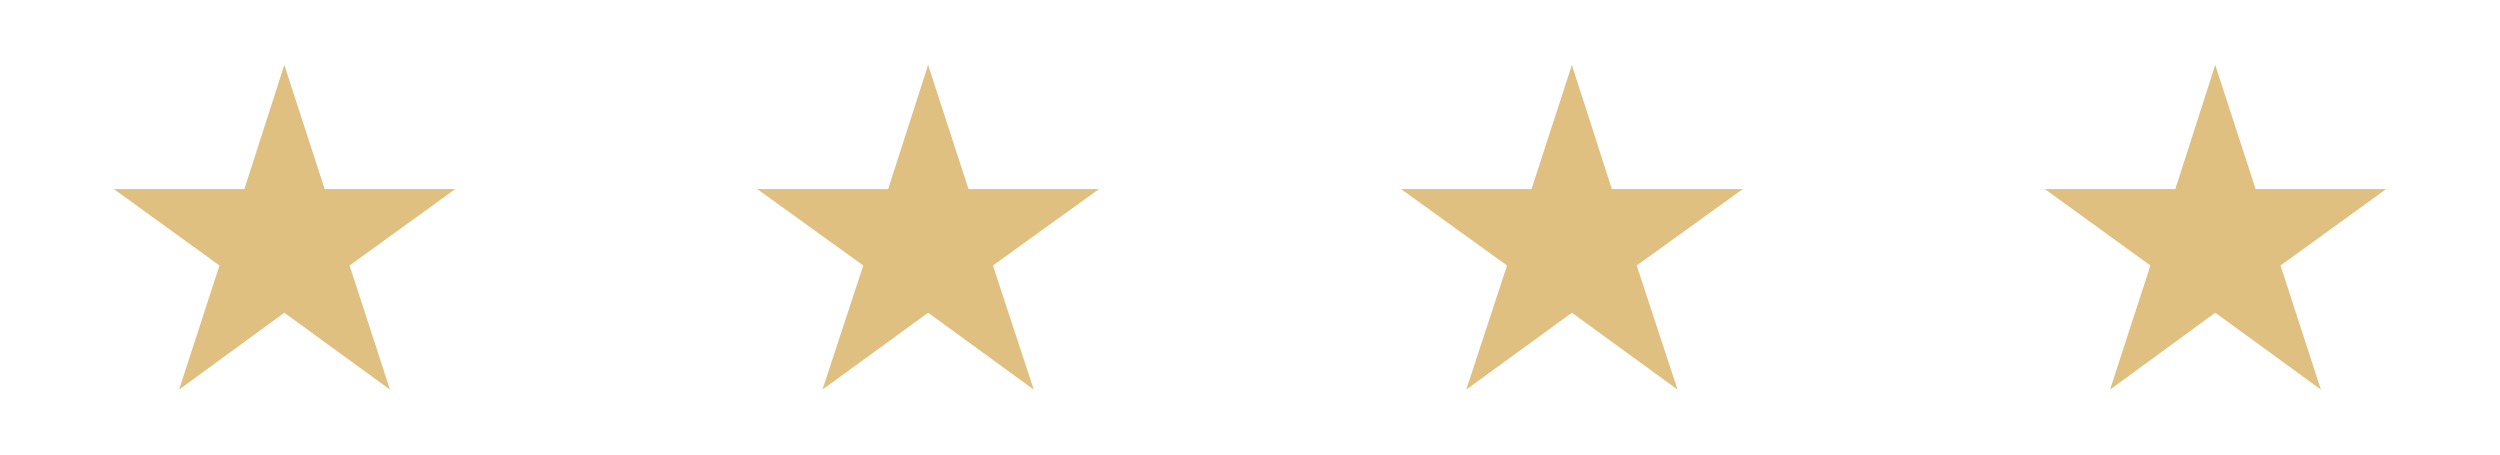 <?xml version="1.0" encoding="UTF-8"?>
<!DOCTYPE svg PUBLIC "-//W3C//DTD SVG 1.1//EN" "http://www.w3.org/Graphics/SVG/1.1/DTD/svg11.dtd">
<!-- Creator: CorelDRAW X6 -->
<svg xmlns="http://www.w3.org/2000/svg" xml:space="preserve" width="58.208mm" height="10.583mm" version="1.1" style="shape-rendering:geometricPrecision; text-rendering:geometricPrecision; image-rendering:optimizeQuality; fill-rule:evenodd; clip-rule:evenodd"
viewBox="0 0 5821 1058"
 xmlns:xlink="http://www.w3.org/1999/xlink">
 <defs>
  <style type="text/css">
   <![CDATA[
    .fil0 {fill:#E0C080}
   ]]>
  </style>
 </defs>
 <g id="Warstwa_x0020_1">
  <g id="_842714656">
   <polygon class="fil0" points="662,151 756,440 1060,440 814,618 908,907 662,728 417,907 511,618 265,440 569,440 "/>
   <polygon class="fil0" points="2161,151 2255,440 2559,440 2312,618 2407,907 2161,728 1915,907 2010,618 1763,440 2068,440 "/>
   <polygon class="fil0" points="3660,151 3753,440 4058,440 3811,618 3906,907 3660,728 3414,907 3509,618 3262,440 3566,440 "/>
   <polygon class="fil0" points="5158,151 5252,440 5556,440 5310,618 5404,907 5158,728 4913,907 5007,618 4761,440 5065,440 "/>
  </g>
 </g>
</svg>
